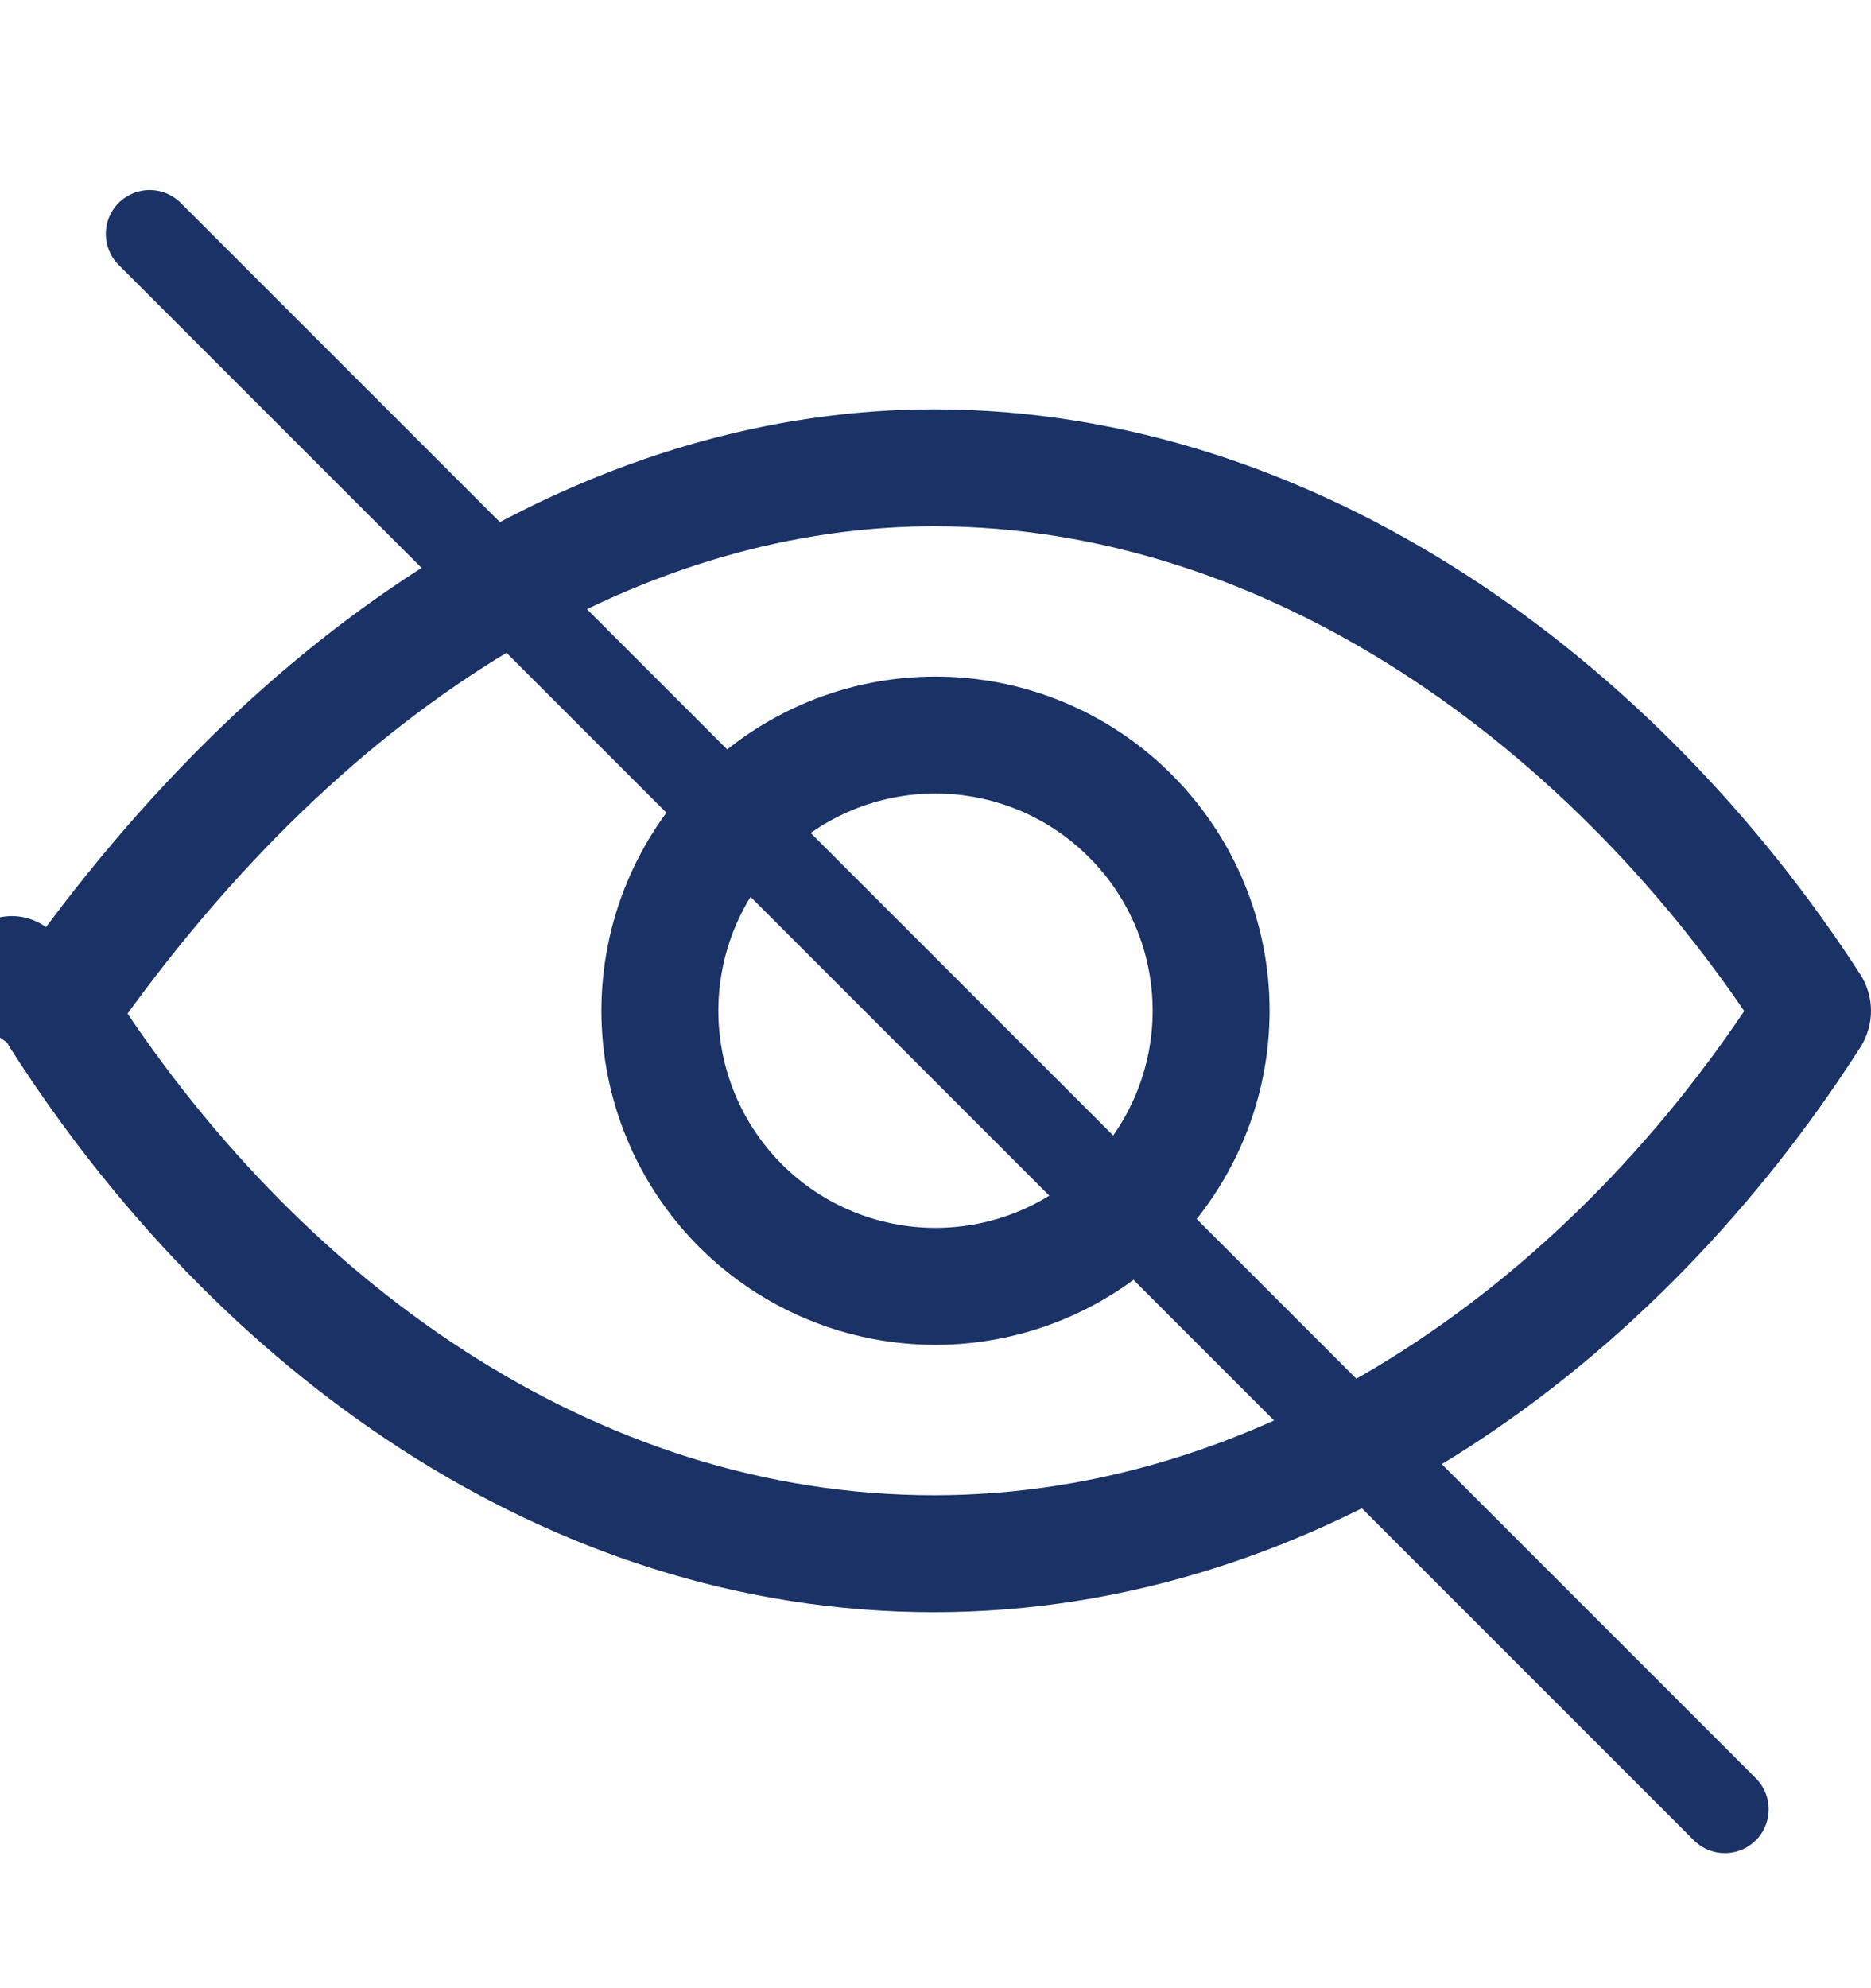 <svg width="16" height="17" viewBox="0 0 16 17" fill="none" xmlns="http://www.w3.org/2000/svg">
<g id="Eye-View">
<g id="Group">
<path id="Vector" d="M0.513 8.698L0.513 8.698L0.511 8.696C0.496 8.672 0.496 8.641 0.513 8.617L0.101 8.333L0.511 8.619C2.693 5.492 5.41 4 7.988 4C11.055 4 13.813 6.015 15.488 8.602C15.504 8.627 15.504 8.659 15.488 8.685L15.487 8.686C13.818 11.3 11.082 13.285 7.988 13.285C4.858 13.285 2.18 11.308 0.513 8.698Z" stroke="#1A3266" stroke-linecap="round" stroke-linejoin="round"/>
<path id="Vector_2" d="M6.333 6.976C6.775 6.533 7.374 6.285 8 6.285C8.625 6.285 9.224 6.533 9.666 6.976C10.108 7.418 10.357 8.017 10.357 8.642C10.357 9.267 10.108 9.867 9.666 10.309C9.224 10.751 8.625 10.999 8 10.999C7.374 10.999 6.775 10.751 6.333 10.309C5.891 9.867 5.643 9.267 5.643 8.642C5.643 8.017 5.891 7.418 6.333 6.976Z" stroke="#1A3266"/>
</g>
<line id="Line 241" x1="1.28" y1="2" x2="14.75" y2="15.47" stroke="#1A3266" stroke-width="0.75" stroke-linecap="round"/>
</g>
</svg>
